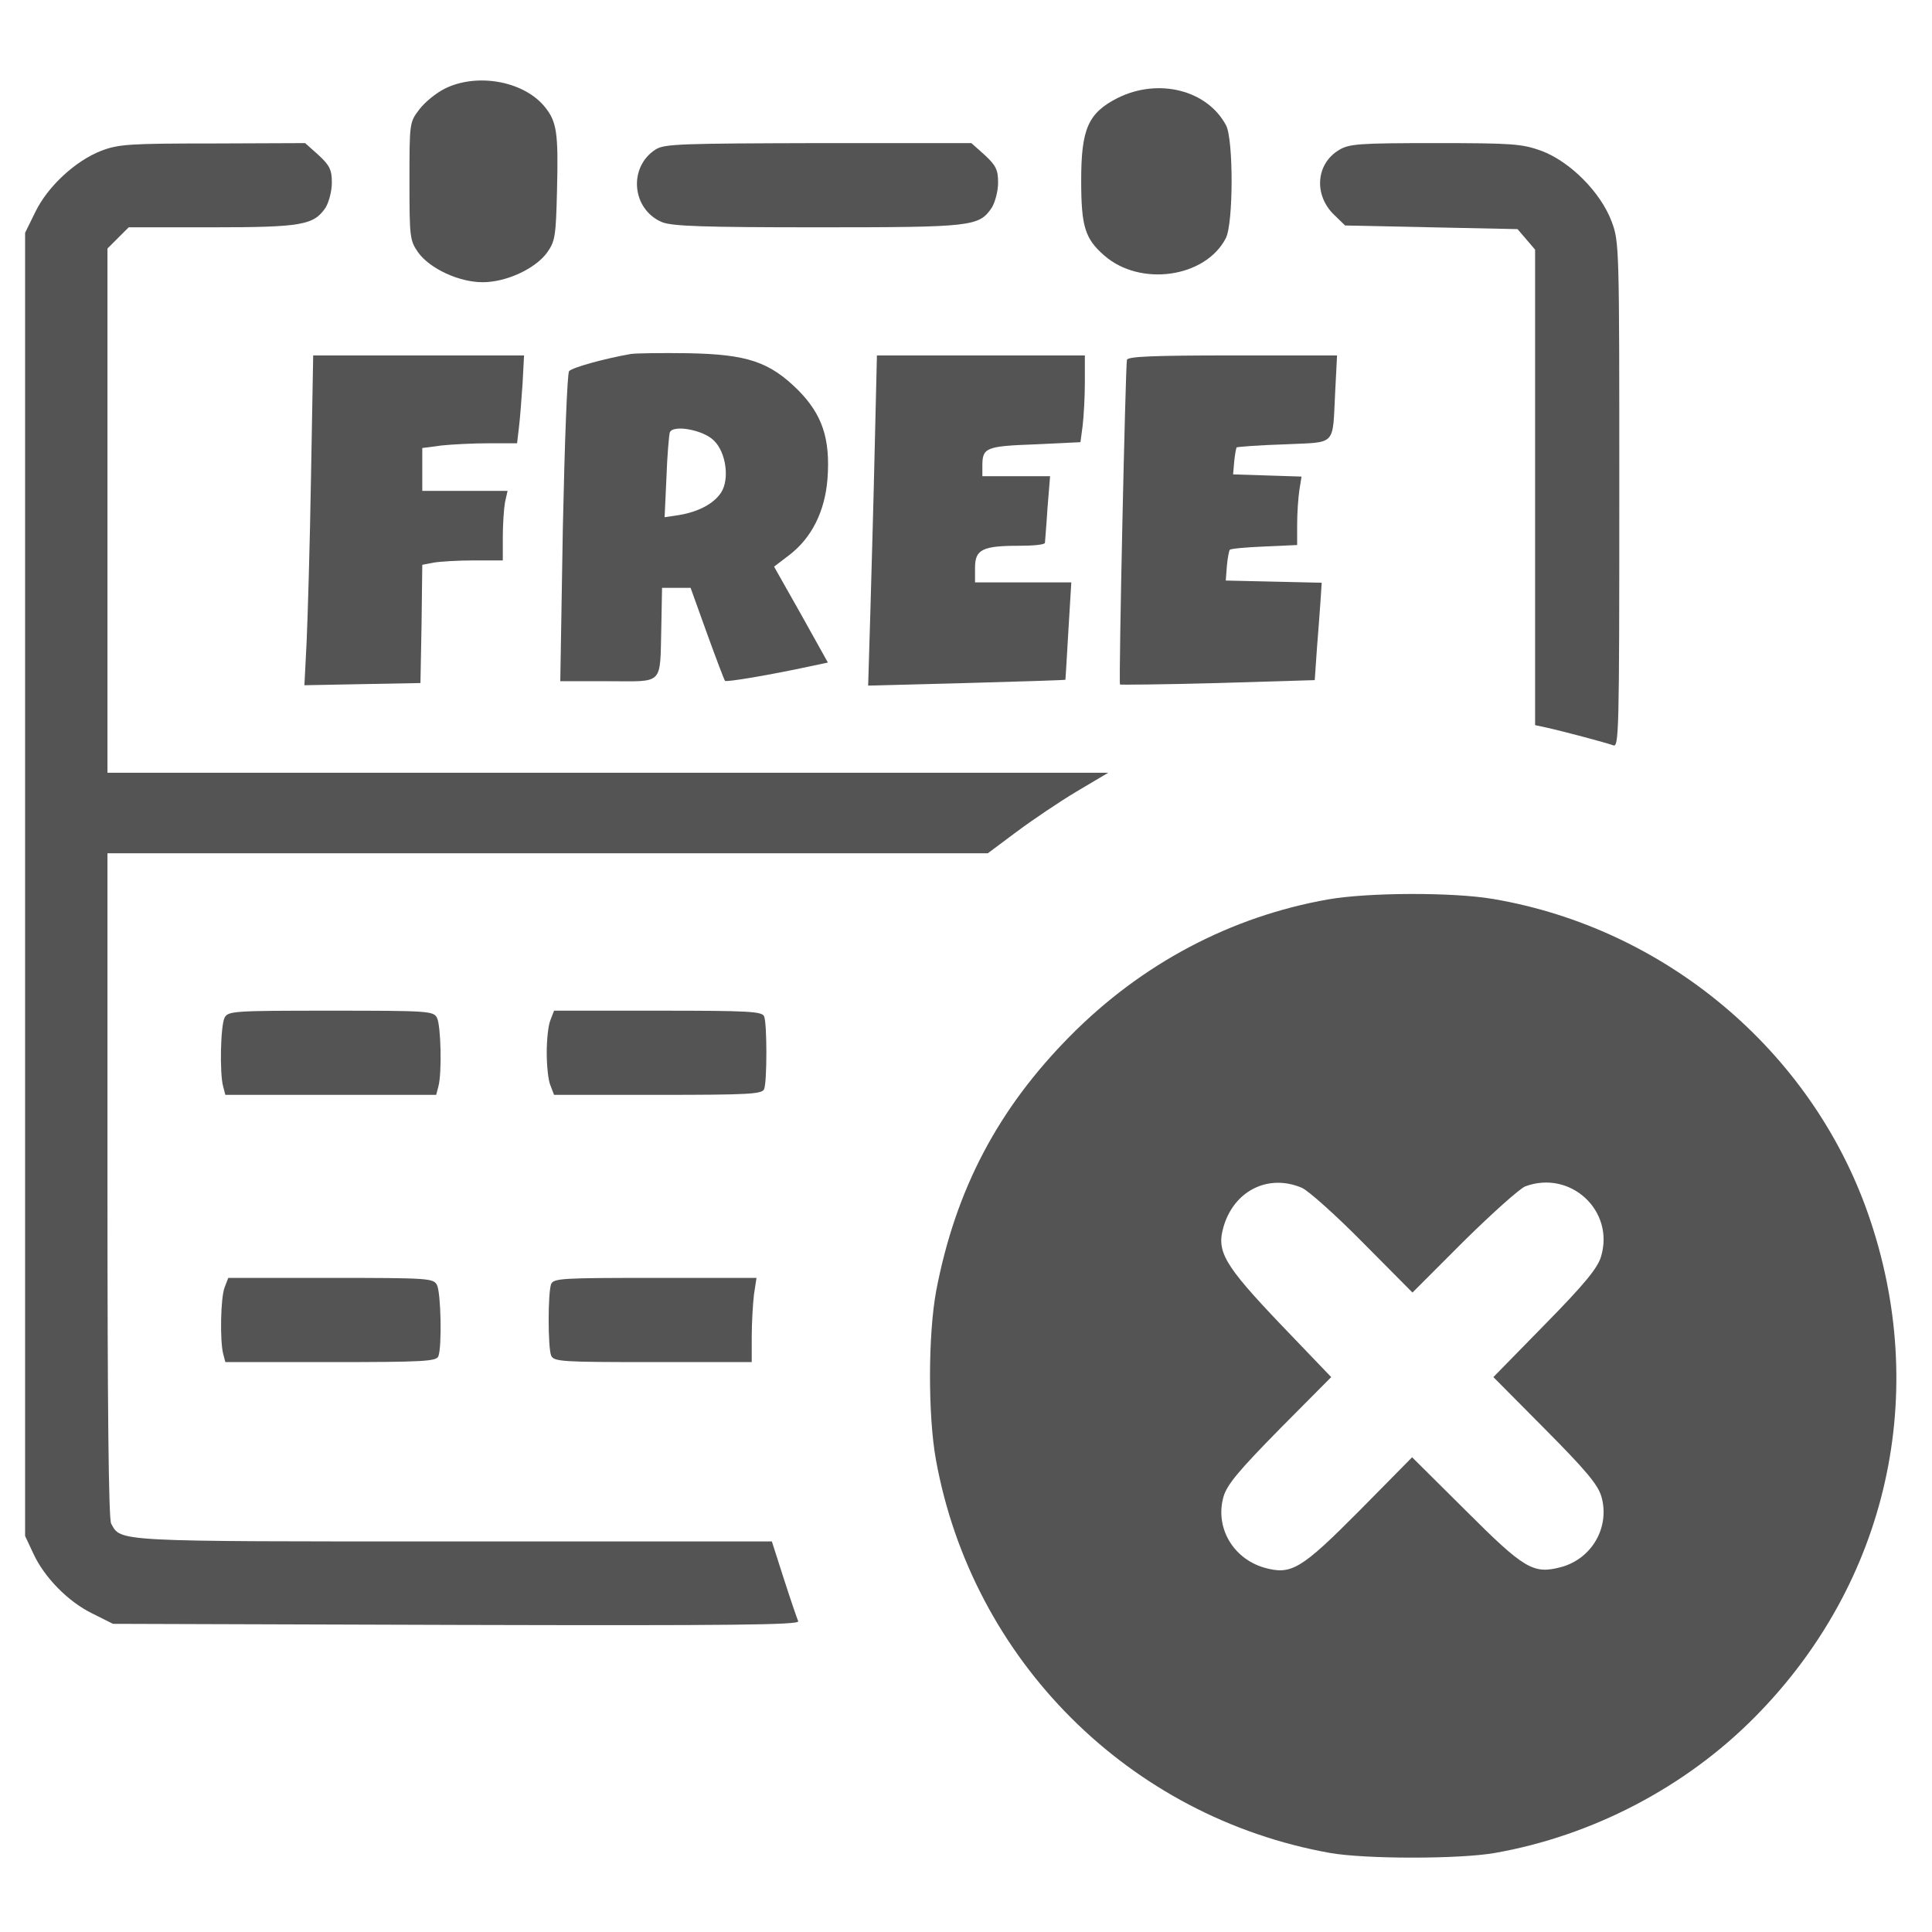 <svg version="1.0" preserveAspectRatio="xMidYMid meet" height="500" viewBox="0 0 375 375" zoomAndPan="magnify" width="500" xmlns:xlink="http://www.w3.org/1999/xlink" xmlns="http://www.w3.org/2000/svg"><defs><clipPath id="c0aeb7d59e"><path clip-rule="nonzero" d="M 4.652 27 L 216 27 L 216 316 L 4.652 316 Z M 4.652 27"></path></clipPath><clipPath id="2ec9a130b7"><path clip-rule="nonzero" d="M 180 173 L 369 173 L 369 360.633 L 180 360.633 Z M 180 173"></path></clipPath></defs><rect fill-opacity="1" height="450" y="-37.5" fill="#ffffff" width="450" x="-37.5"></rect><rect fill-opacity="1" height="450" y="-37.5" fill="#ffffff" width="450" x="-37.5"></rect><path fill-rule="nonzero" fill-opacity="1" d="M 86.367 17.188 C 84.664 18.039 82.461 19.816 81.395 21.238 C 79.477 23.727 79.477 23.871 79.477 35.164 C 79.477 46.105 79.551 46.676 81.18 49.02 C 83.457 52.145 89.07 54.777 93.688 54.777 C 98.305 54.777 103.918 52.145 106.195 49.02 C 107.758 46.816 107.898 45.824 108.113 37.082 C 108.395 25.715 108.113 23.582 105.625 20.602 C 101.504 15.699 92.551 14.133 86.367 17.188 Z M 86.367 17.188" fill="#545454"></path><path fill-rule="nonzero" fill-opacity="1" d="M 216.891 19.039 C 211.207 21.949 209.859 25.004 209.859 35.023 C 209.859 43.906 210.57 46.32 214.336 49.59 C 221.297 55.699 233.945 53.922 237.922 46.25 C 239.418 43.41 239.418 27.137 237.996 24.367 C 234.371 17.477 224.852 15.059 216.891 19.039 Z M 216.891 19.039" fill="#545454"></path><g clip-path="url(#c0aeb7d59e)"><path fill-rule="nonzero" fill-opacity="1" d="M 19.652 29.27 C 14.68 31.188 9.277 36.16 6.863 41.133 L 4.871 45.184 L 4.871 298.129 L 6.434 301.469 C 8.566 306.156 13.258 310.922 17.945 313.191 L 21.926 315.184 L 88.574 315.395 C 142.285 315.539 155.219 315.395 154.934 314.684 C 154.719 314.188 153.445 310.492 152.164 306.512 L 149.82 299.195 L 88.145 299.195 C 21.926 299.195 23.488 299.266 21.57 295.715 C 21.074 294.789 20.859 272.762 20.859 229.988 L 20.859 165.617 L 191.738 165.617 L 197.352 161.426 C 200.406 159.152 205.668 155.598 209.008 153.609 L 215.113 149.988 L 20.859 149.988 L 20.859 48.238 L 22.918 46.18 L 24.98 44.121 L 41.109 44.121 C 58.59 44.121 60.93 43.691 63.207 40.281 C 63.848 39.215 64.414 37.082 64.414 35.449 C 64.414 32.961 63.988 32.109 61.855 30.121 L 59.227 27.777 L 41.324 27.848 C 25.121 27.848 22.992 27.988 19.652 29.27 Z M 19.652 29.27" fill="#545454"></path></g><path fill-rule="nonzero" fill-opacity="1" d="M 127.297 28.984 C 121.895 32.395 122.605 40.637 128.504 43.121 C 130.492 43.906 136.391 44.121 158.699 44.121 C 188.824 44.121 190.035 43.977 192.523 40.281 C 193.16 39.215 193.73 37.082 193.73 35.449 C 193.73 32.961 193.301 32.109 191.172 30.121 L 188.543 27.777 L 158.914 27.777 C 132.484 27.848 129 27.918 127.297 28.984 Z M 127.297 28.984" fill="#545454"></path><path fill-rule="nonzero" fill-opacity="1" d="M 259.879 29.125 C 255.402 31.828 254.977 37.867 258.957 41.703 L 261.086 43.766 L 277.855 44.121 L 294.551 44.473 L 296.258 46.461 L 297.961 48.453 L 297.961 140.75 L 299.953 141.176 C 303.219 141.887 311.746 144.16 313.098 144.656 C 314.23 145.156 314.305 142.527 314.305 96.059 C 314.305 47.672 314.305 46.961 312.812 42.98 C 310.68 37.297 304.711 31.328 299.168 29.27 C 295.402 27.918 293.629 27.777 278.566 27.777 C 263.715 27.777 261.867 27.918 259.879 29.125 Z M 259.879 29.125" fill="#545454"></path><path fill-rule="nonzero" fill-opacity="1" d="M 122.465 68.703 C 117.207 69.625 111.094 71.332 110.457 72.039 C 110.102 72.539 109.602 85.684 109.246 102.523 L 108.75 132.223 L 118.059 132.223 C 129 132.223 128.074 133.219 128.363 121.566 L 128.504 114.105 L 134.047 114.105 L 137.242 122.988 C 139.02 127.891 140.582 132.012 140.723 132.152 C 140.938 132.434 149.109 131.086 157.352 129.309 L 160.691 128.598 L 155.504 119.289 L 150.246 109.984 L 153.23 107.711 C 157.562 104.371 160.121 99.254 160.617 92.93 C 161.188 85.184 159.625 80.496 154.934 75.738 C 149.32 70.195 145.059 68.773 133.477 68.559 C 128.43 68.488 123.457 68.559 122.465 68.703 Z M 138.594 85.539 C 140.938 87.816 141.648 93.074 139.945 95.633 C 138.523 97.766 135.609 99.328 131.844 99.965 L 129 100.391 L 129.355 92.719 C 129.496 88.453 129.852 84.547 129.996 83.977 C 130.492 82.344 136.531 83.41 138.594 85.539 Z M 138.594 85.539" fill="#545454"></path><path fill-rule="nonzero" fill-opacity="1" d="M 60.367 92.578 C 60.152 105.578 59.723 120 59.512 124.621 L 59.086 133.004 L 70.312 132.789 L 81.609 132.578 L 81.824 121.141 L 81.965 109.629 L 84.168 109.203 C 85.445 108.988 88.93 108.777 91.984 108.777 L 97.594 108.777 L 97.594 104.227 C 97.594 101.742 97.809 98.684 98.023 97.477 L 98.52 95.277 L 81.965 95.277 L 81.965 86.961 L 85.73 86.465 C 87.719 86.25 91.91 86.039 94.895 86.039 L 100.367 86.039 L 100.723 82.984 C 100.934 81.348 101.219 77.516 101.43 74.457 L 101.719 68.988 L 60.789 68.988 Z M 60.367 92.578" fill="#545454"></path><path fill-rule="nonzero" fill-opacity="1" d="M 169.785 86.891 C 169.57 96.766 169.145 111.191 168.93 119.008 L 168.508 133.074 L 187.547 132.578 C 198.062 132.293 206.734 132.012 206.801 131.938 C 206.801 131.938 207.09 127.605 207.371 122.418 L 207.941 113.039 L 189.254 113.039 L 189.254 110.199 C 189.254 106.645 190.676 105.934 197.852 105.934 C 200.551 105.934 202.754 105.723 202.824 105.367 C 202.824 105.078 203.109 102.098 203.32 98.617 L 203.82 92.434 L 190.676 92.434 L 190.676 90.445 C 190.676 86.891 191.312 86.605 200.836 86.25 L 209.715 85.828 L 210.141 82.629 C 210.355 80.852 210.57 77.086 210.57 74.246 L 210.57 68.988 L 170.211 68.988 Z M 169.785 86.891" fill="#545454"></path><path fill-rule="nonzero" fill-opacity="1" d="M 218.738 69.84 C 218.457 70.906 217.105 132.434 217.391 132.863 C 217.531 132.934 226.059 132.863 236.43 132.578 L 255.191 132.012 L 255.613 125.898 C 255.898 122.559 256.184 118.297 256.324 116.449 L 256.539 113.109 L 247.234 112.895 L 237.922 112.684 L 238.137 109.844 C 238.277 108.277 238.562 106.855 238.707 106.715 C 238.848 106.5 241.902 106.219 245.383 106.078 L 251.777 105.789 L 251.777 101.742 C 251.777 99.539 251.992 96.555 252.207 95.133 L 252.629 92.504 L 246.023 92.289 L 239.344 92.078 L 239.559 89.594 C 239.699 88.242 239.914 86.961 240.055 86.82 C 240.195 86.75 244.316 86.395 249.293 86.25 C 259.594 85.754 258.602 86.82 259.168 75.879 L 259.523 68.988 L 239.273 68.988 C 223.715 68.988 218.953 69.199 218.738 69.84 Z M 218.738 69.84" fill="#545454"></path><g clip-path="url(#2ec9a130b7)"><path fill-rule="nonzero" fill-opacity="1" d="M 257.816 174.57 C 238.848 177.91 221.582 187.074 207.727 201.074 C 193.73 215.211 185.488 230.844 181.719 250.527 C 180.156 258.906 180.09 274.539 181.652 283.277 C 188.684 322.215 219.168 352.695 258.172 359.66 C 265.066 360.867 283.254 360.867 290.148 359.66 C 309.117 356.32 327.168 346.871 340.594 333.301 C 366.457 307.223 374.77 270.277 362.547 235.461 C 351.465 203.914 323.258 180.184 289.863 174.5 C 282.047 173.148 265.562 173.219 257.816 174.57 Z M 252.703 230.559 C 253.984 231.129 259.312 235.887 264.566 241.219 L 274.16 250.883 L 284.105 240.934 C 289.578 235.531 294.98 230.699 296.043 230.277 C 304.855 227.008 313.453 235.035 310.754 243.918 C 310.113 246.117 307.555 249.246 299.879 257.062 L 289.863 267.293 L 299.879 277.383 C 307.836 285.41 310.113 288.109 310.824 290.457 C 312.527 296.355 309.047 302.535 303.008 304.172 C 297.605 305.59 295.902 304.594 284.461 293.156 L 274.09 282.855 L 263.93 293.156 C 252.488 304.668 250.641 305.801 245.242 304.238 C 239.203 302.395 235.793 296.355 237.496 290.457 C 238.207 288.109 240.484 285.41 248.367 277.383 L 258.387 267.293 L 248.508 256.988 C 237.566 245.48 236.074 242.922 237.496 238.09 C 239.559 231.055 246.234 227.789 252.703 230.559 Z M 252.703 230.559" fill="#545454"></path></g><path fill-rule="nonzero" fill-opacity="1" d="M 43.598 197.52 C 42.812 199.012 42.602 208.32 43.312 210.879 L 43.738 212.512 L 84.664 212.512 L 85.09 210.879 C 85.801 208.32 85.59 199.012 84.805 197.52 C 84.094 196.242 83.102 196.172 64.199 196.172 C 45.301 196.172 44.305 196.242 43.598 197.52 Z M 43.598 197.52" fill="#545454"></path><path fill-rule="nonzero" fill-opacity="1" d="M 106.832 198.016 C 106.406 199.012 106.121 201.855 106.121 204.344 C 106.121 206.828 106.406 209.672 106.832 210.664 L 107.543 212.512 L 127.719 212.512 C 145.484 212.512 147.969 212.367 148.324 211.375 C 148.895 209.953 148.895 198.727 148.324 197.305 C 147.969 196.312 145.484 196.172 127.719 196.172 L 107.543 196.172 Z M 106.832 198.016" fill="#545454"></path><path fill-rule="nonzero" fill-opacity="1" d="M 43.598 249.883 C 42.812 251.875 42.672 260.258 43.312 262.746 L 43.738 264.383 L 64.199 264.383 C 82.18 264.383 84.734 264.238 85.09 263.242 C 85.801 261.395 85.59 250.883 84.805 249.387 C 84.094 248.109 83.102 248.039 64.129 248.039 L 44.305 248.039 Z M 43.598 249.883" fill="#545454"></path><path fill-rule="nonzero" fill-opacity="1" d="M 106.973 249.246 C 106.336 250.883 106.336 261.539 106.973 263.102 C 107.473 264.309 109.105 264.383 126.727 264.383 L 145.91 264.383 L 145.91 259.477 C 145.91 256.848 146.125 253.152 146.34 251.305 L 146.836 248.039 L 127.156 248.039 C 109.105 248.039 107.473 248.109 106.973 249.246 Z M 106.973 249.246" fill="#545454"></path></svg>